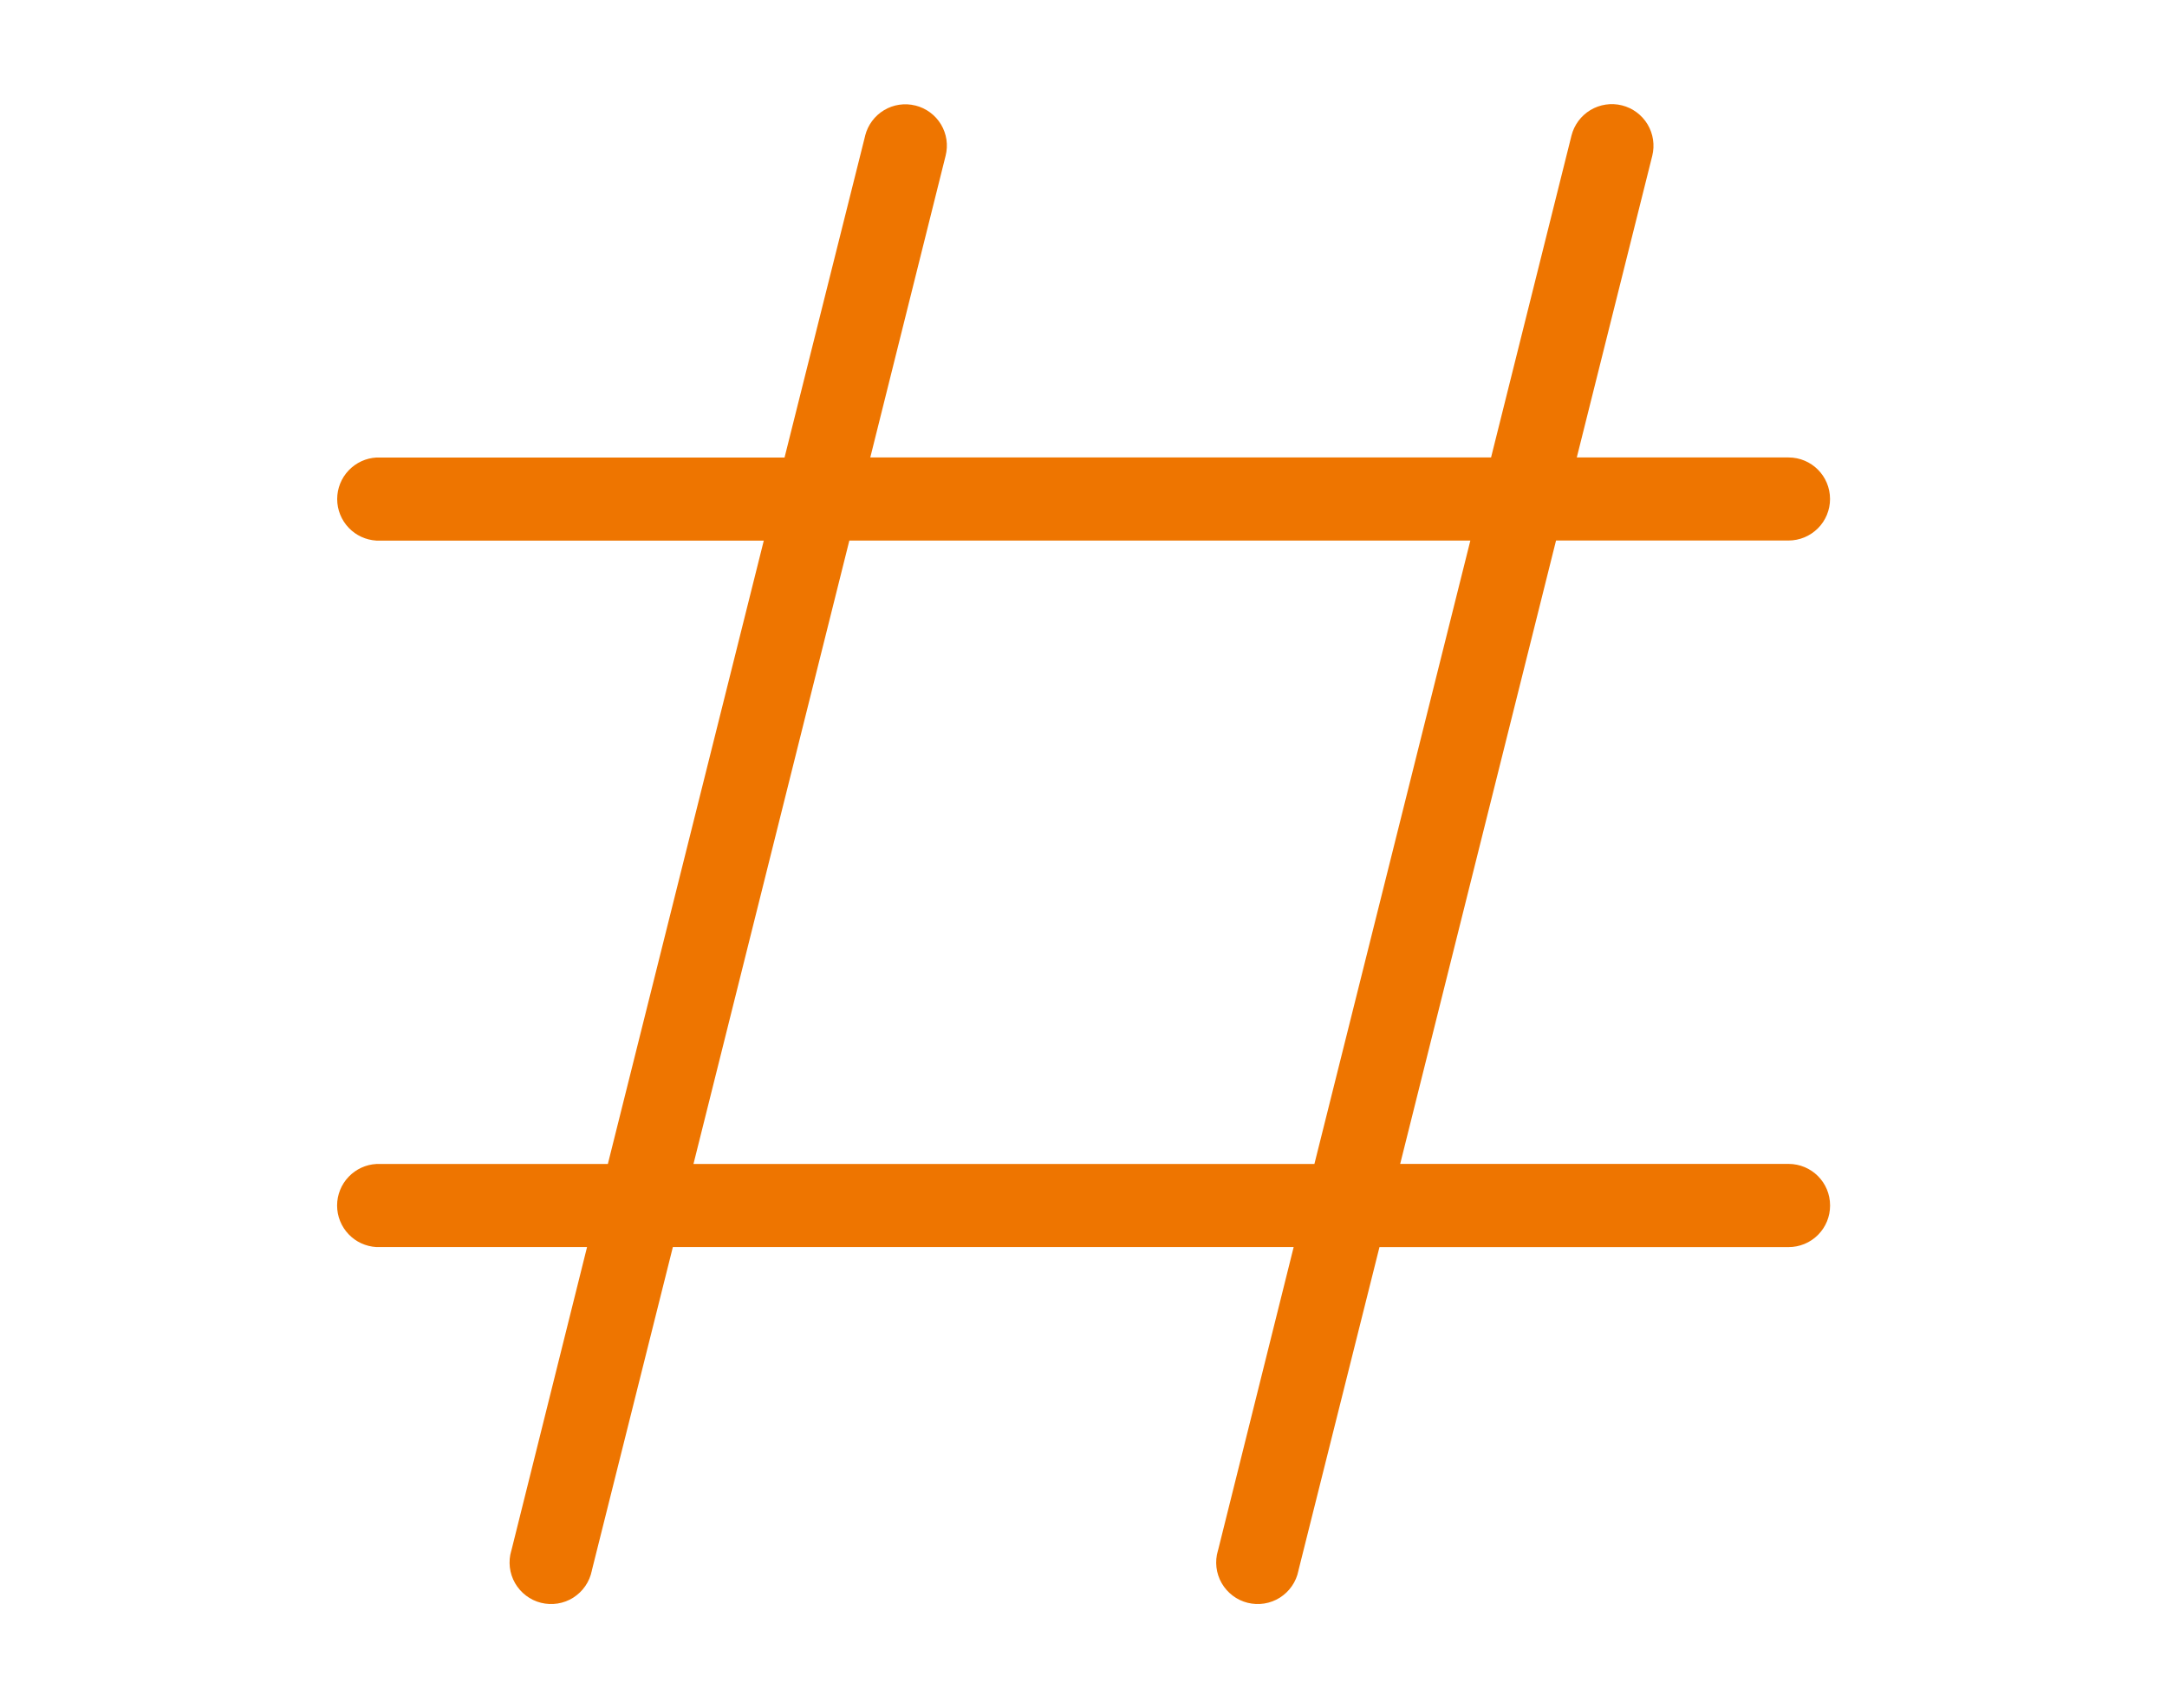 <?xml version="1.0" encoding="UTF-8"?>
<svg xmlns="http://www.w3.org/2000/svg" width="52" height="41" viewBox="0 0 52 41">
  <path d="M20.88,10.98h14.9l1.929-7.723c.064-.257.228-.478.455-.615.227-.136.499-.177.756-.113.257.064.478.228.615.455.136.227.177.499.113.756l-1.811,7.24h5.079c.554,0,.998.446.998.998,0,.131-.026.26-.076.381-.05.121-.123.231-.216.323-.093.092-.202.166-.323.216-.121.05-.251.076-.381.076h-5.579l-3.74,14.963h9.318c.554,0,.998.446.998.997v.002c0,.131-.025.261-.075.382-.05.121-.123.231-.216.324-.093.093-.202.166-.323.216s-.251.076-.382.076h-9.817l-1.94,7.745-.005.024c-.027.132-.08.257-.157.368-.076.111-.175.205-.288.277-.114.072-.241.12-.374.141-.133.021-.269.015-.399-.017-.131-.033-.253-.091-.36-.173-.107-.081-.197-.183-.264-.3-.067-.117-.109-.246-.125-.38-.015-.134-.004-.269.035-.398l.007-.024,1.811-7.264h-14.897l-1.94,7.746-.005.024c-.027.132-.08.257-.157.368-.076.111-.175.205-.288.277s-.241.12-.374.141c-.133.021-.269.015-.399-.017-.131-.033-.253-.091-.36-.173-.107-.081-.197-.183-.264-.3-.067-.117-.109-.246-.125-.38-.015-.134-.004-.269.035-.398l.007-.024,1.811-7.264h-5.057c-.251-.015-.488-.123-.662-.305-.179-.186-.279-.434-.279-.692s.1-.506.279-.692c.175-.182.411-.291.662-.305h5.556l3.742-14.963h-9.296c-.251-.015-.488-.123-.662-.305-.179-.186-.279-.434-.279-.692s.1-.506.279-.692c.175-.182.411-.291.662-.305h9.794l1.934-7.722v-.003c.032-.127.088-.246.166-.351.077-.105.175-.194.287-.261.112-.067.236-.112.365-.131.129-.019.26-.013.387.019h.003c.127.032.246.088.351.166.105.078.194.175.261.287.067.112.112.236.131.365.019.129.012.261-.02.388l-1.808,7.243ZM35.282,12.975h-14.901l-3.74,14.963h14.9l3.742-14.963Z" fill="#ee7500" fill-rule="evenodd"/>
</svg>